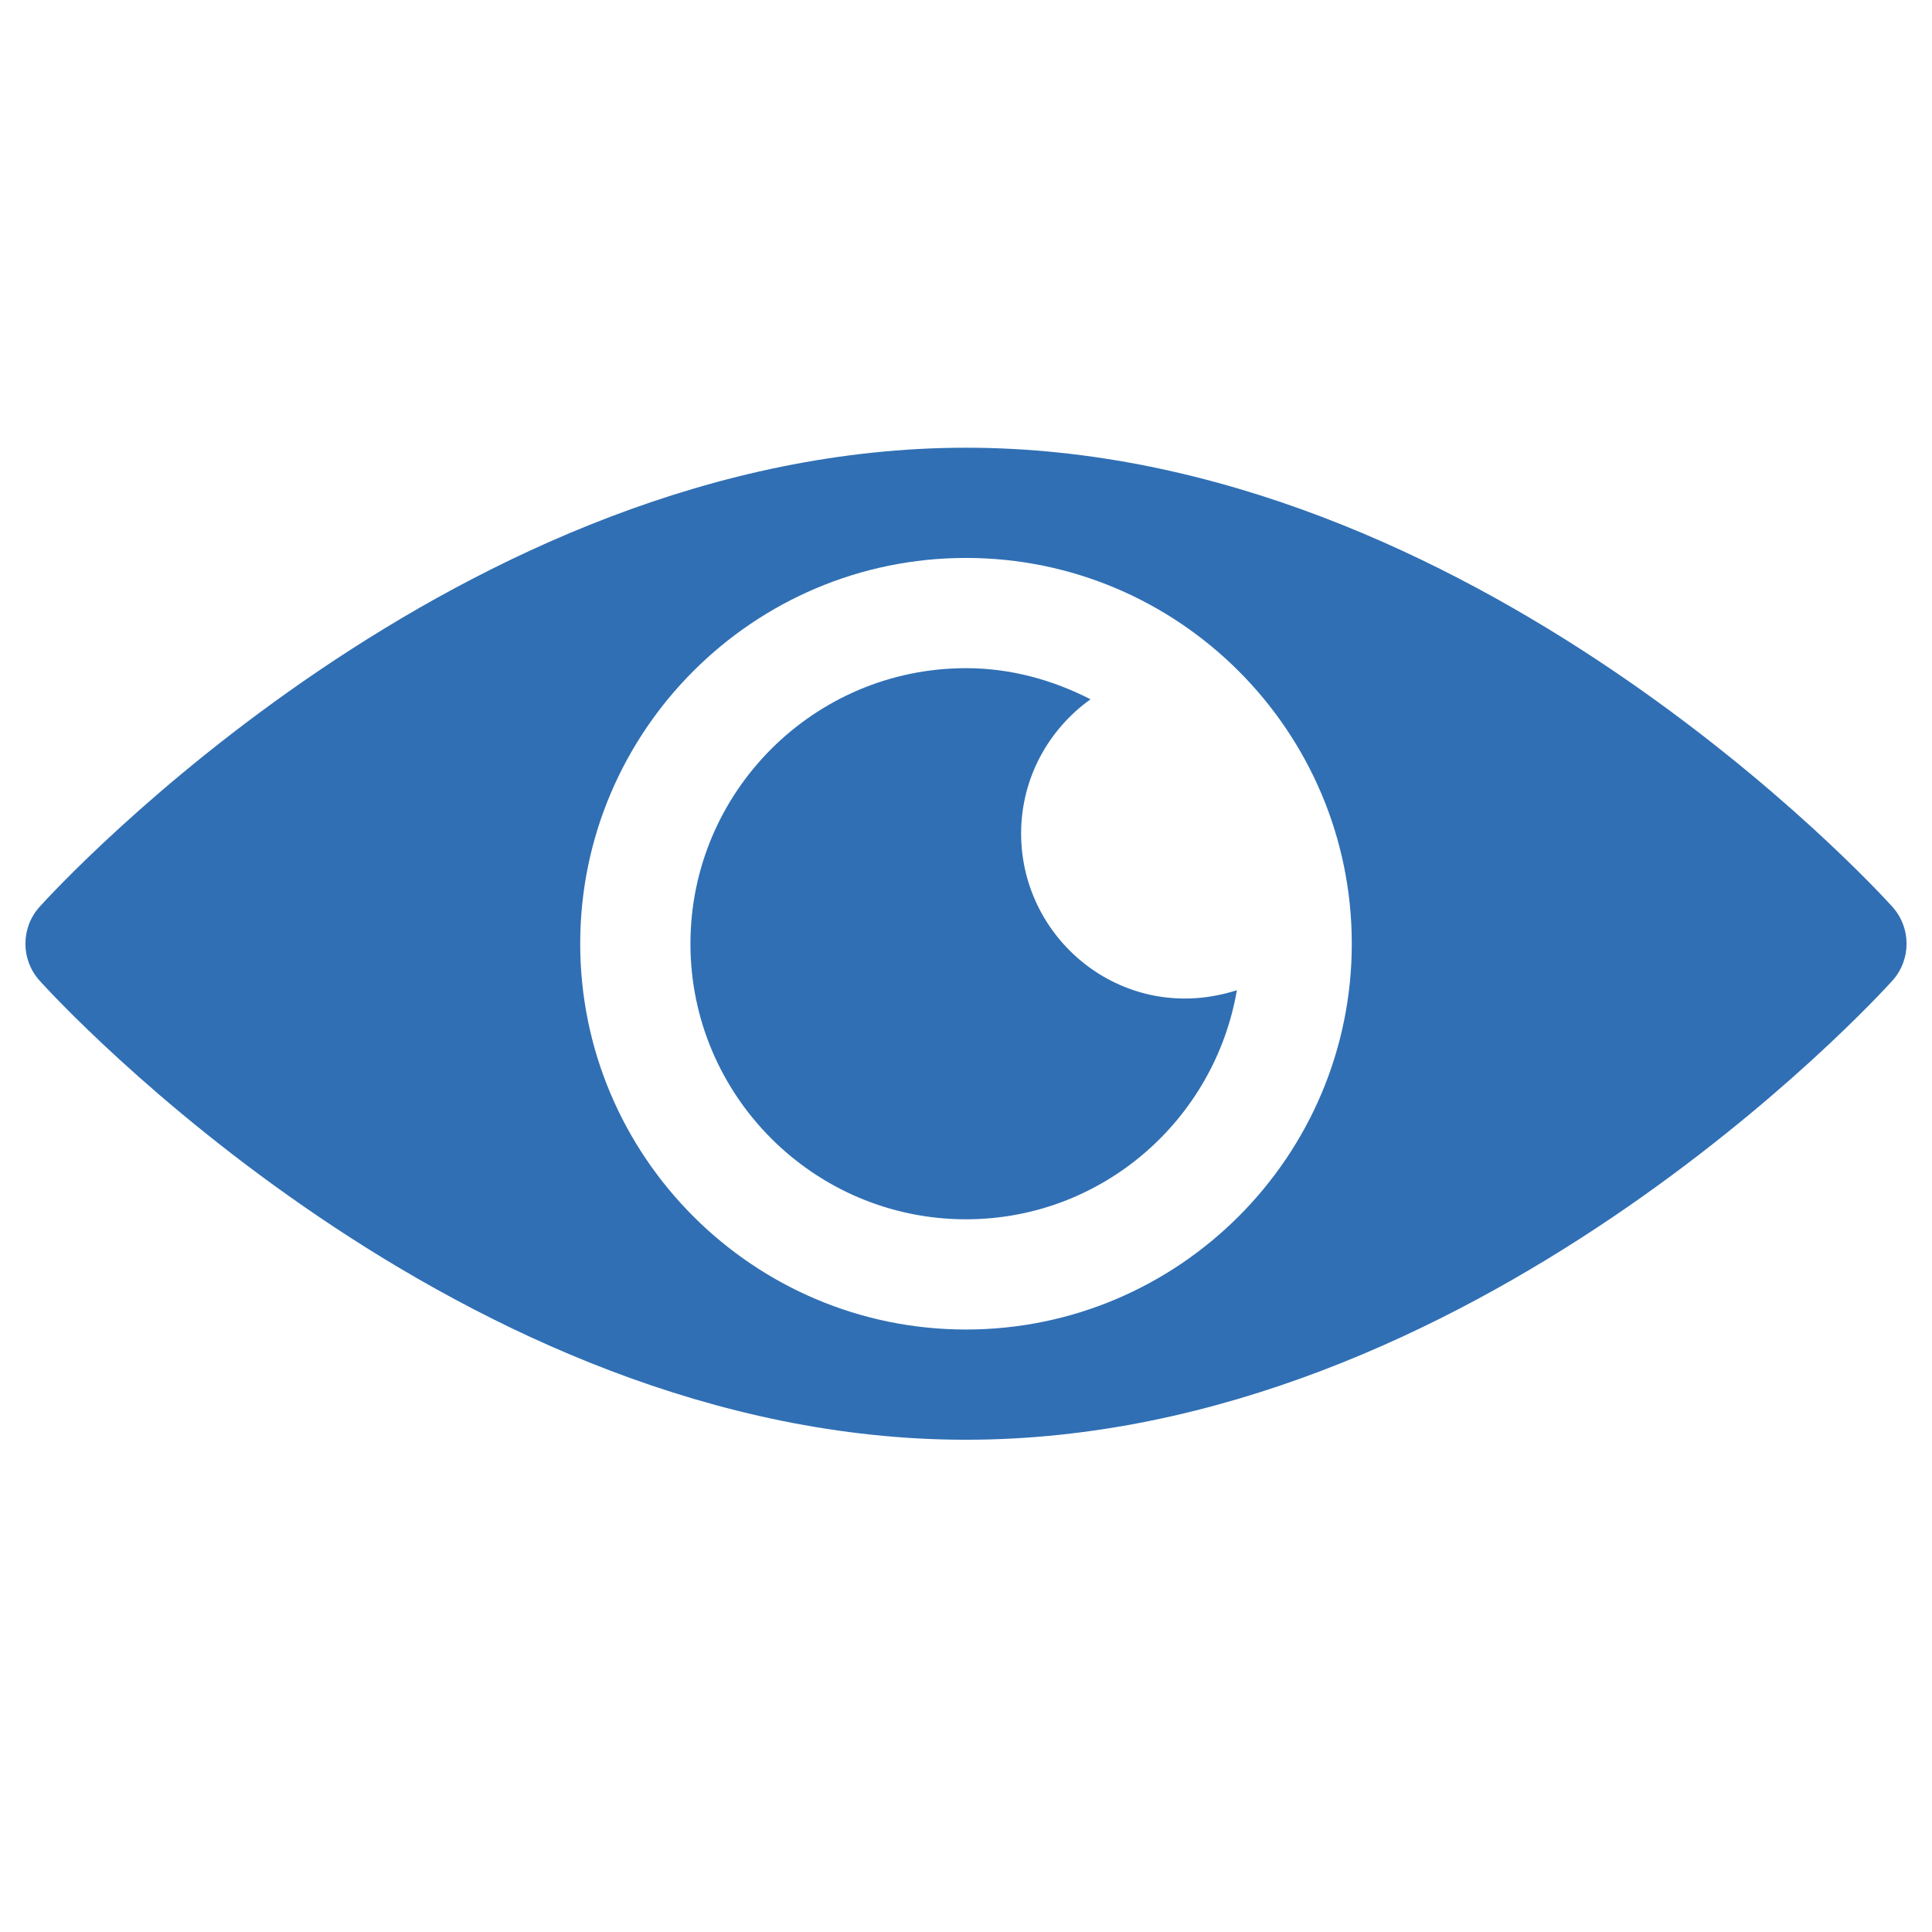 <svg width="38" height="38" viewBox="0 0 38 38" fill="none" xmlns="http://www.w3.org/2000/svg">
<g clip-path="url(#clip0_99_114070)">
<path d="M37.224 17.839C36.894 17.471 28.95 8.806 19 8.806C9.05 8.806 1.107 17.471 0.776 17.839C0.408 18.251 0.408 18.873 0.776 19.285C1.107 19.653 9.05 28.318 19 28.318C28.95 28.318 36.893 19.653 37.224 19.285C37.592 18.873 37.592 18.251 37.224 17.839ZM19 26.15C14.816 26.15 11.412 22.745 11.412 18.562C11.412 14.379 14.816 10.974 19 10.974C23.184 10.974 26.588 14.379 26.588 18.562C26.588 22.745 23.184 26.15 19 26.15Z" fill="#306FB4"/>
<path d="M20.084 16.394C20.084 15.304 20.625 14.344 21.449 13.754C20.71 13.376 19.886 13.142 19 13.142C16.012 13.142 13.58 15.574 13.58 18.562C13.58 21.55 16.012 23.982 19 23.982C21.676 23.982 23.89 22.028 24.328 19.476C22.145 20.178 20.084 18.527 20.084 16.394Z" fill="#306FB4"/>
</g>
<defs>
<clipPath id="clip0_99_114070">
<rect width="37" height="37" fill="white" transform="translate(0.5 0.06)"/>
</clipPath>
</defs>
</svg>
